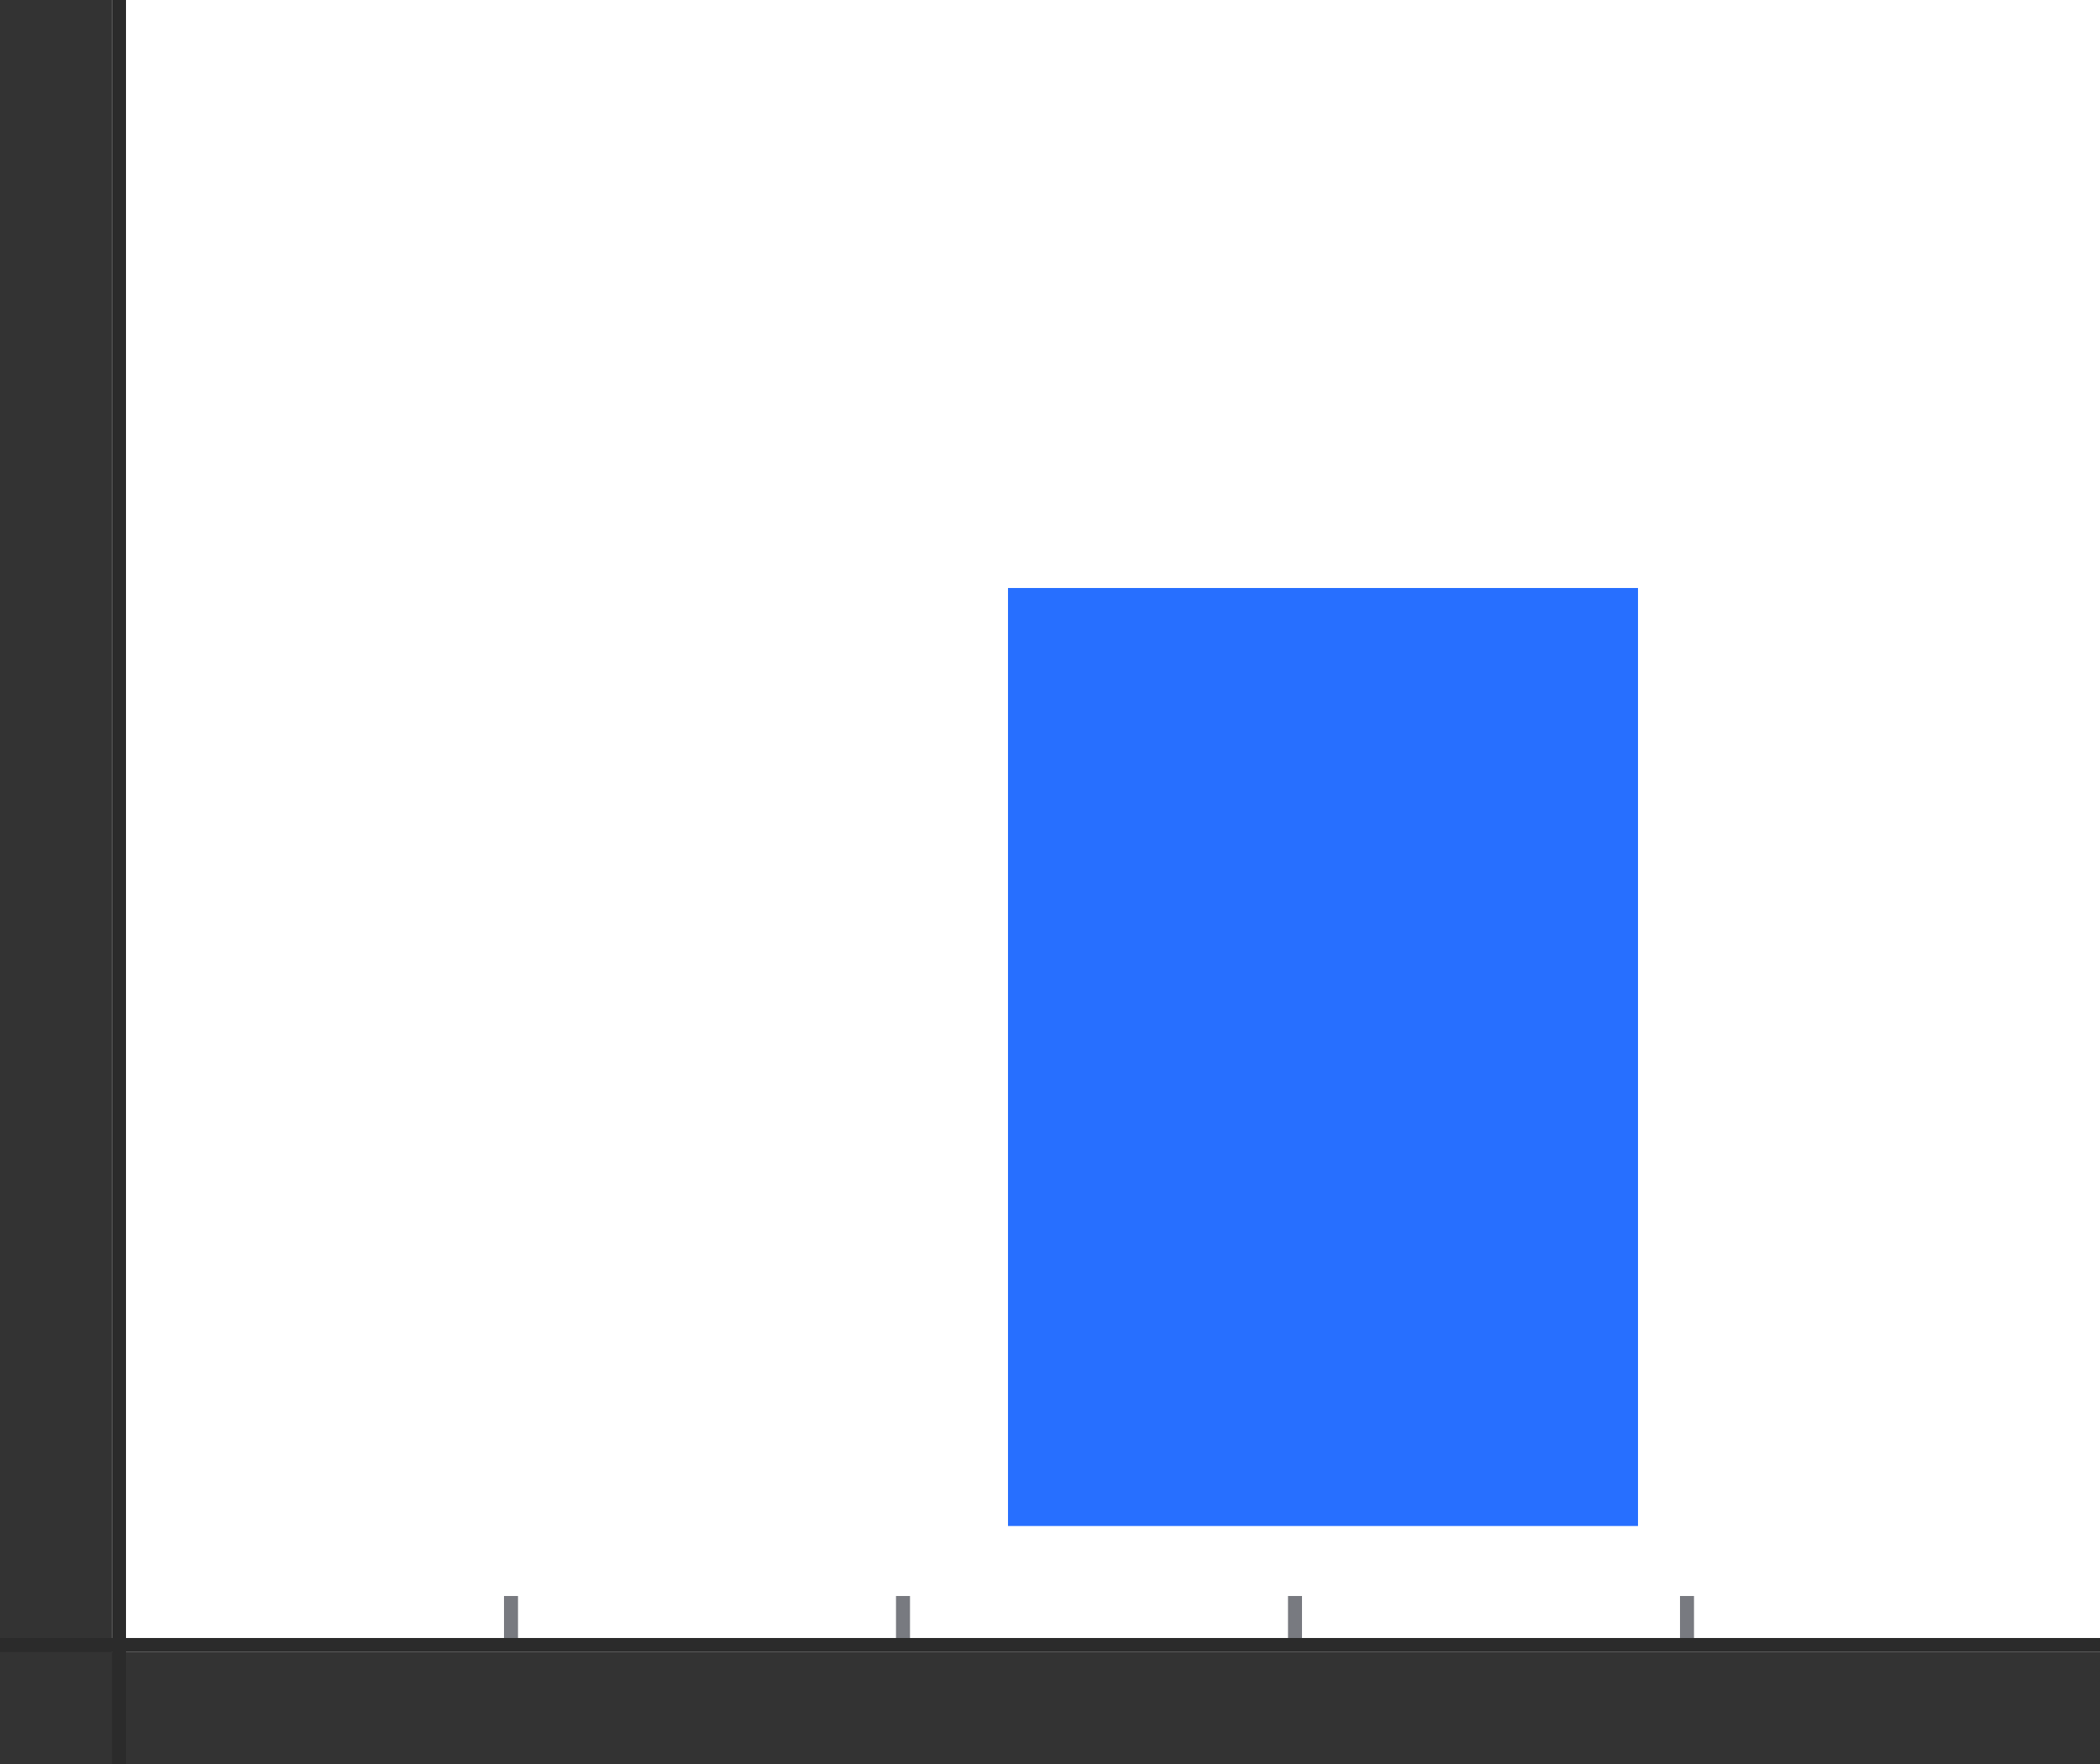 <svg width="150" height="126" viewBox="0 0 150 126" fill="none" xmlns="http://www.w3.org/2000/svg">
<rect x="0" y="0" width="150" height="126" fill="#333333" stroke="none"/>
<rect x="8" width="142" height="118" fill="white"/>
<rect x="72" y="42" width="45" height="67" fill="#276FFF"/>
<line x1="36.5" y1="114" x2="36.5" y2="117" stroke="#787A80"/>
<line x1="64.5" y1="114" x2="64.5" y2="117" stroke="#787A80"/>
<line x1="92.5" y1="114" x2="92.5" y2="117" stroke="#787A80"/>
<line x1="120.5" y1="114" x2="120.5" y2="117" stroke="#787A80"/>
<line y1="117.5" x2="150" y2="117.5" stroke="#2B2B2B"/>
<line x1="8.5" y1="2.08915e-08" x2="8.5" y2="126" stroke="#2B2B2B"/>
</svg>
